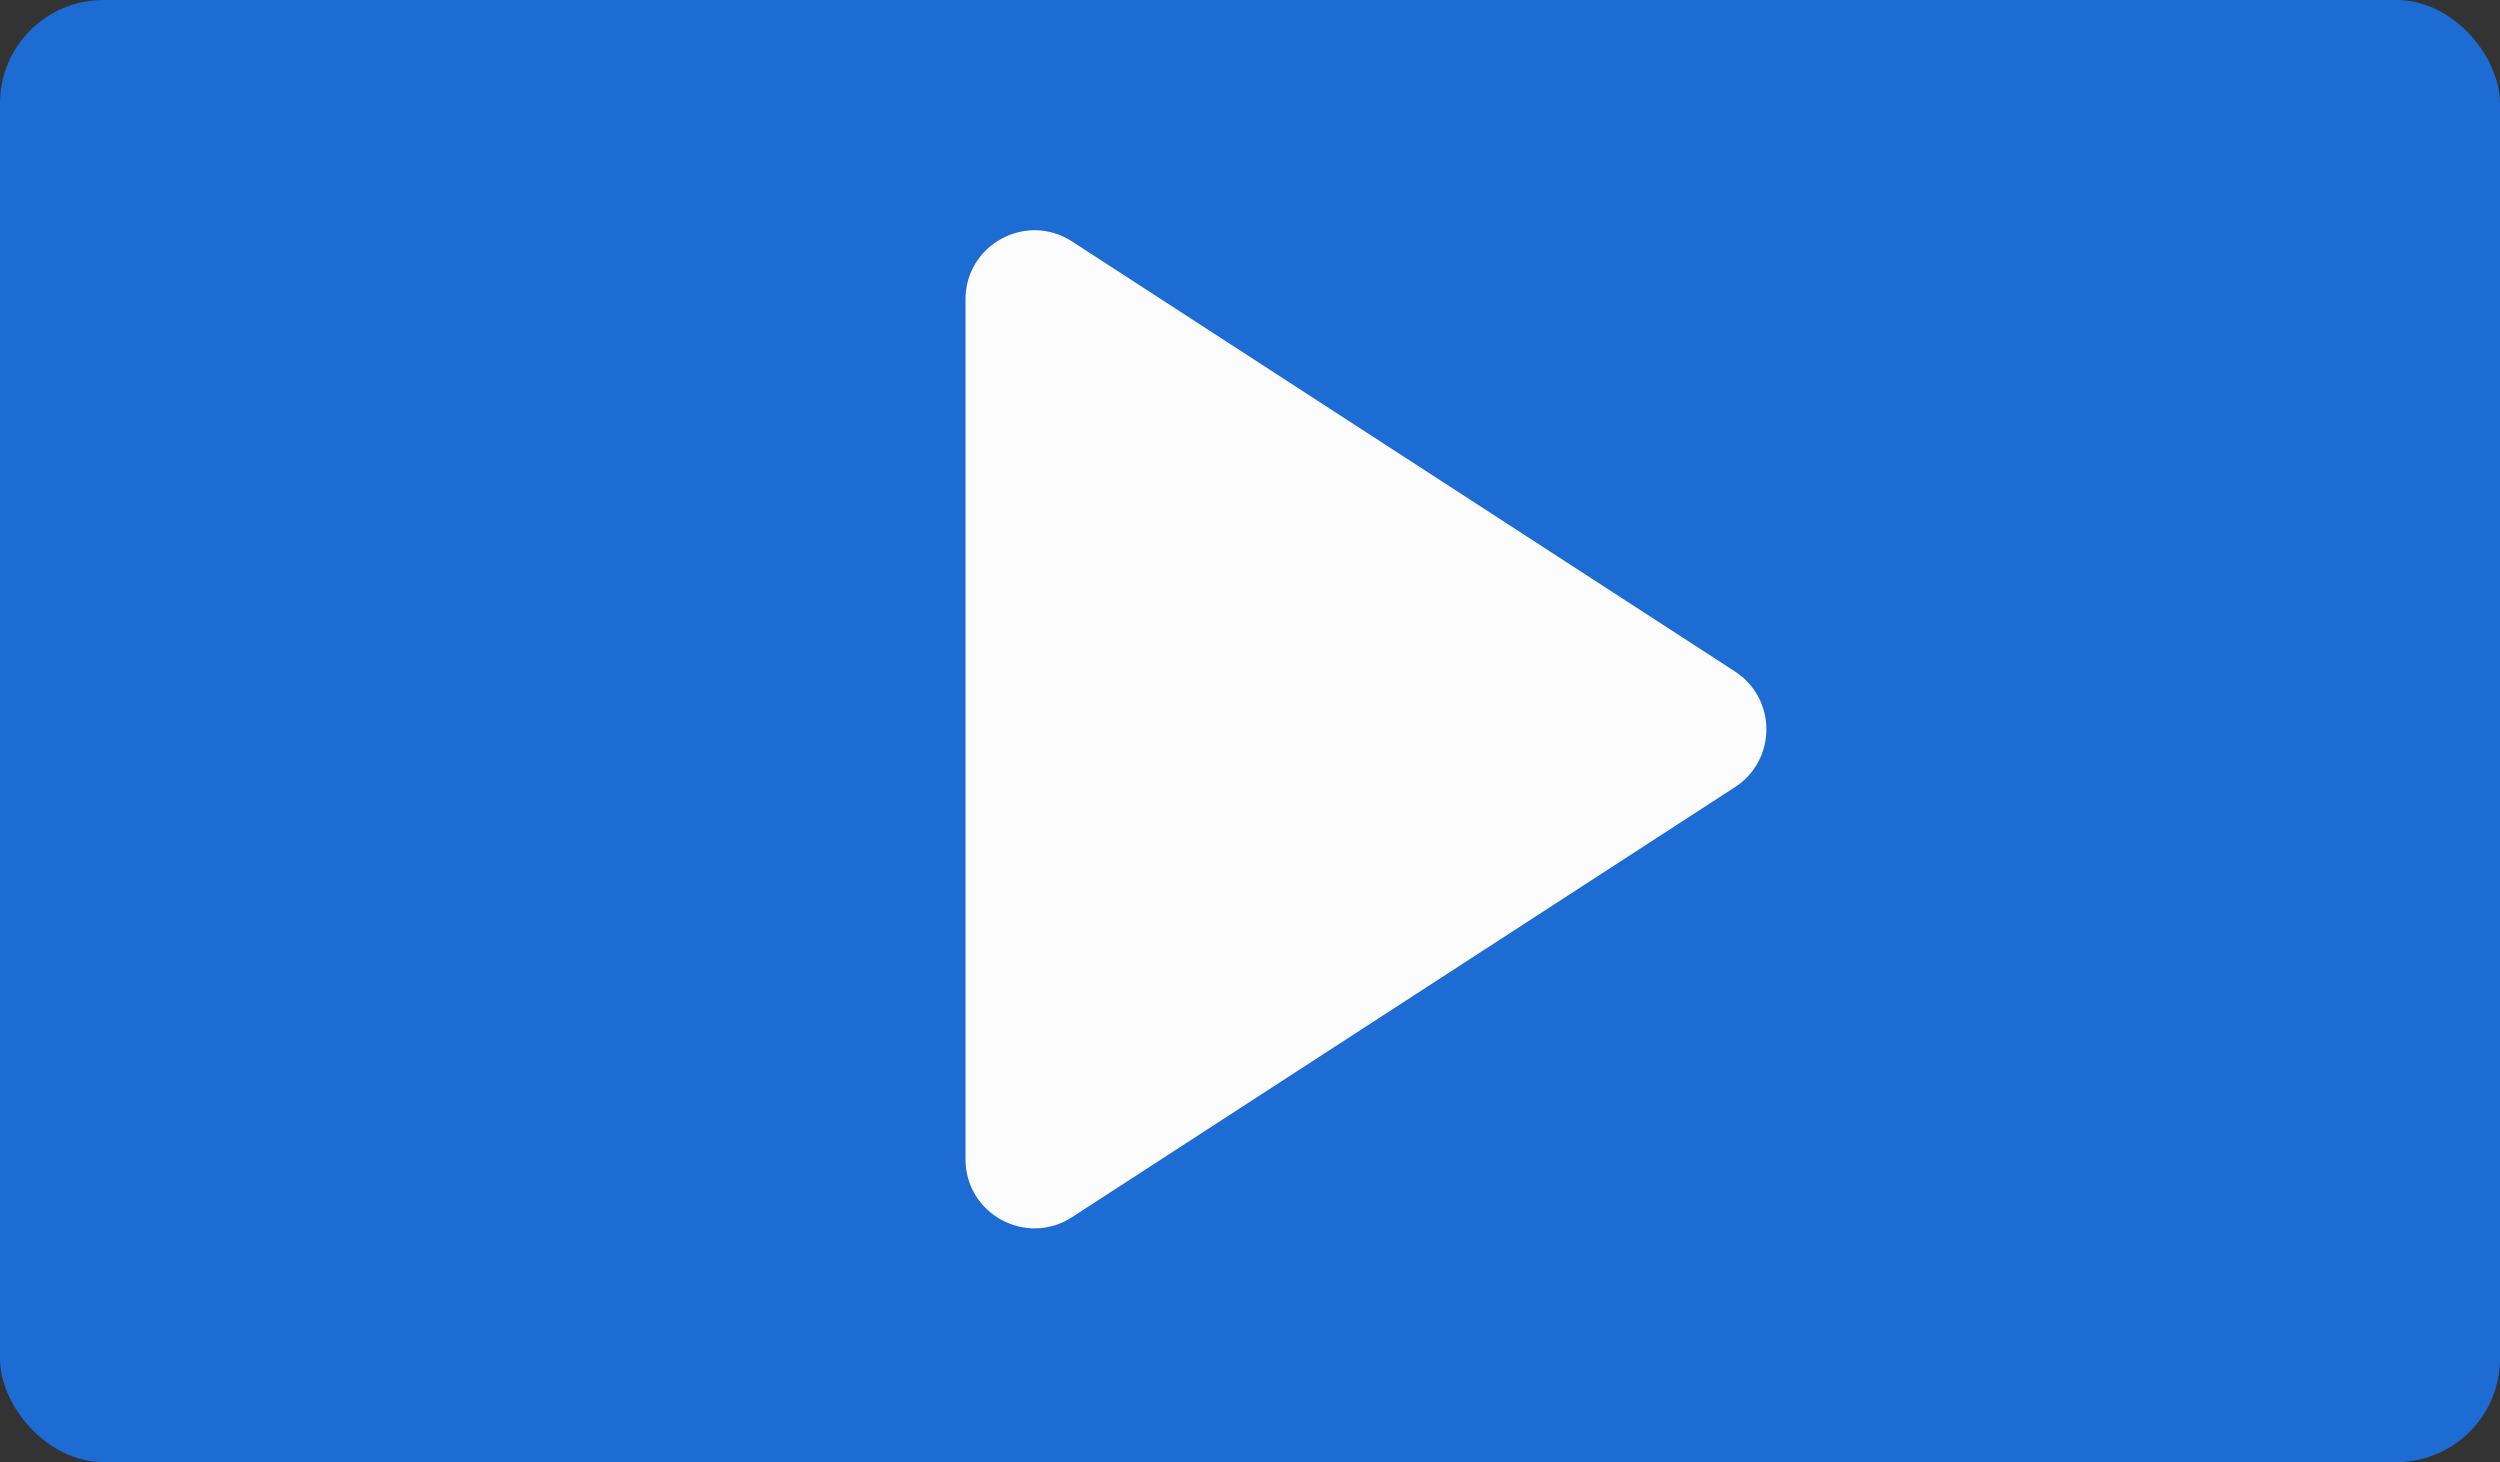 <svg xmlns="http://www.w3.org/2000/svg" width="725" height="424" viewBox="0 0 725 424" fill="none"><rect x="0" y="0" width="725" height="424" fill="#333333" stroke="none"/><rect width="725" height="424" rx="30" fill="#1D6CD3"></rect><path d="M503.132 194.721C515.287 202.605 515.287 220.395 503.132 228.279L310.884 352.981C297.578 361.612 280 352.062 280 336.202V86.798C280 70.938 297.578 61.388 310.884 70.019L503.132 194.721Z" fill="#FCFCFC"></path></svg>